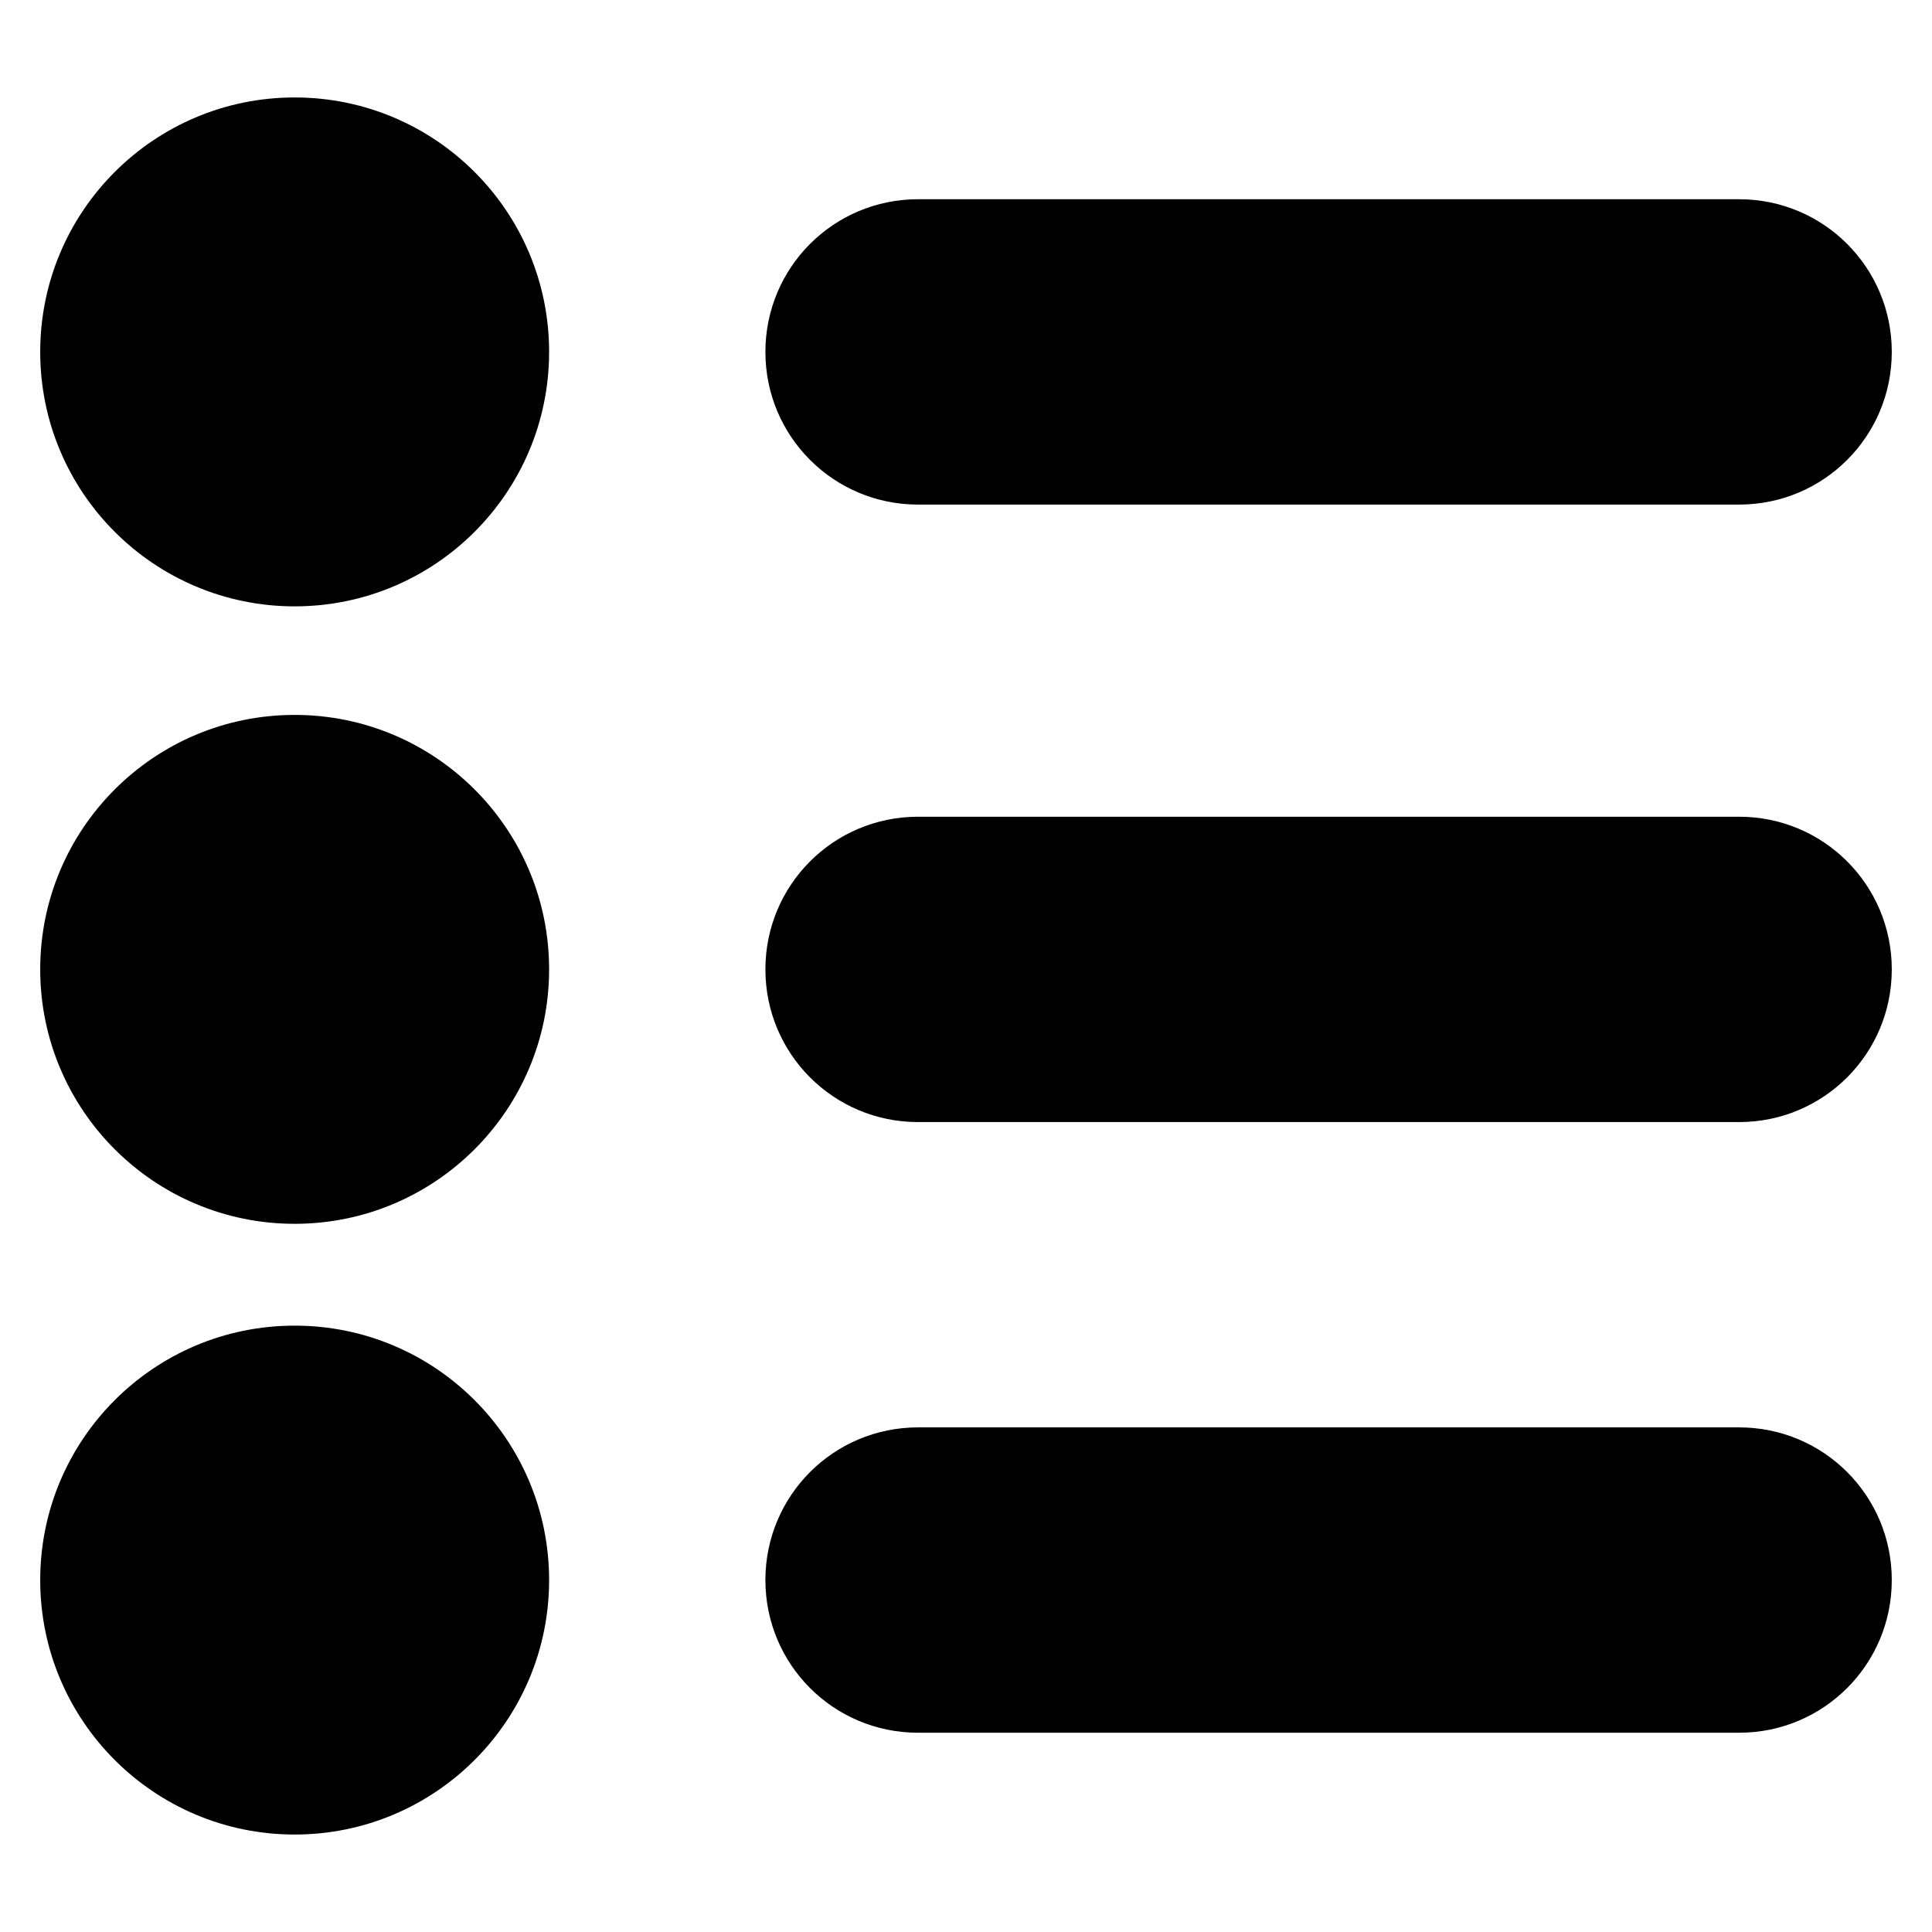 <?xml version="1.0" encoding="UTF-8"?>
<!-- Uploaded to: ICON Repo, www.svgrepo.com, Generator: ICON Repo Mixer Tools -->
<svg fill="#000000" width="800px" height="800px" version="1.1" viewBox="144 144 512 512" xmlns="http://www.w3.org/2000/svg">
 <g>
  <path d="m604.88 360.44h-217.58c-22.387 0-40.461 18.066-40.461 40.461 0 22.387 18.066 40.461 40.461 40.461h217.58c22.387 0 40.461-18.074 40.461-40.461 0.004-22.395-18.07-40.461-40.461-40.461z"/>
  <path d="m387.3 277.72h217.58c22.387 0 40.461-18.066 40.461-40.461s-18.074-40.461-40.461-40.461h-217.58c-22.387 0-40.461 18.066-40.461 40.461s18.066 40.461 40.461 40.461z"/>
  <path d="m604.88 522.27h-217.58c-22.387 0-40.461 18.066-40.461 40.461 0 22.387 18.066 40.461 40.461 40.461h217.58c22.387 0 40.461-18.074 40.461-40.461 0.004-22.387-18.07-40.461-40.461-40.461z"/>
  <path d="m289.52 237.26c0 37.238-30.191 67.43-67.434 67.43-37.242 0-67.43-30.191-67.43-67.43 0-37.242 30.188-67.434 67.43-67.434 37.242 0 67.434 30.191 67.434 67.434"/>
  <path d="m289.52 400.89c0 37.242-30.191 67.434-67.434 67.434-37.242 0-67.43-30.191-67.43-67.434 0-37.238 30.188-67.43 67.43-67.43 37.242 0 67.434 30.191 67.434 67.43"/>
  <path d="m289.52 562.74c0 37.238-30.191 67.43-67.434 67.43-37.242 0-67.43-30.191-67.43-67.43 0-37.242 30.188-67.434 67.43-67.434 37.242 0 67.434 30.191 67.434 67.434"/>
 </g>
</svg>